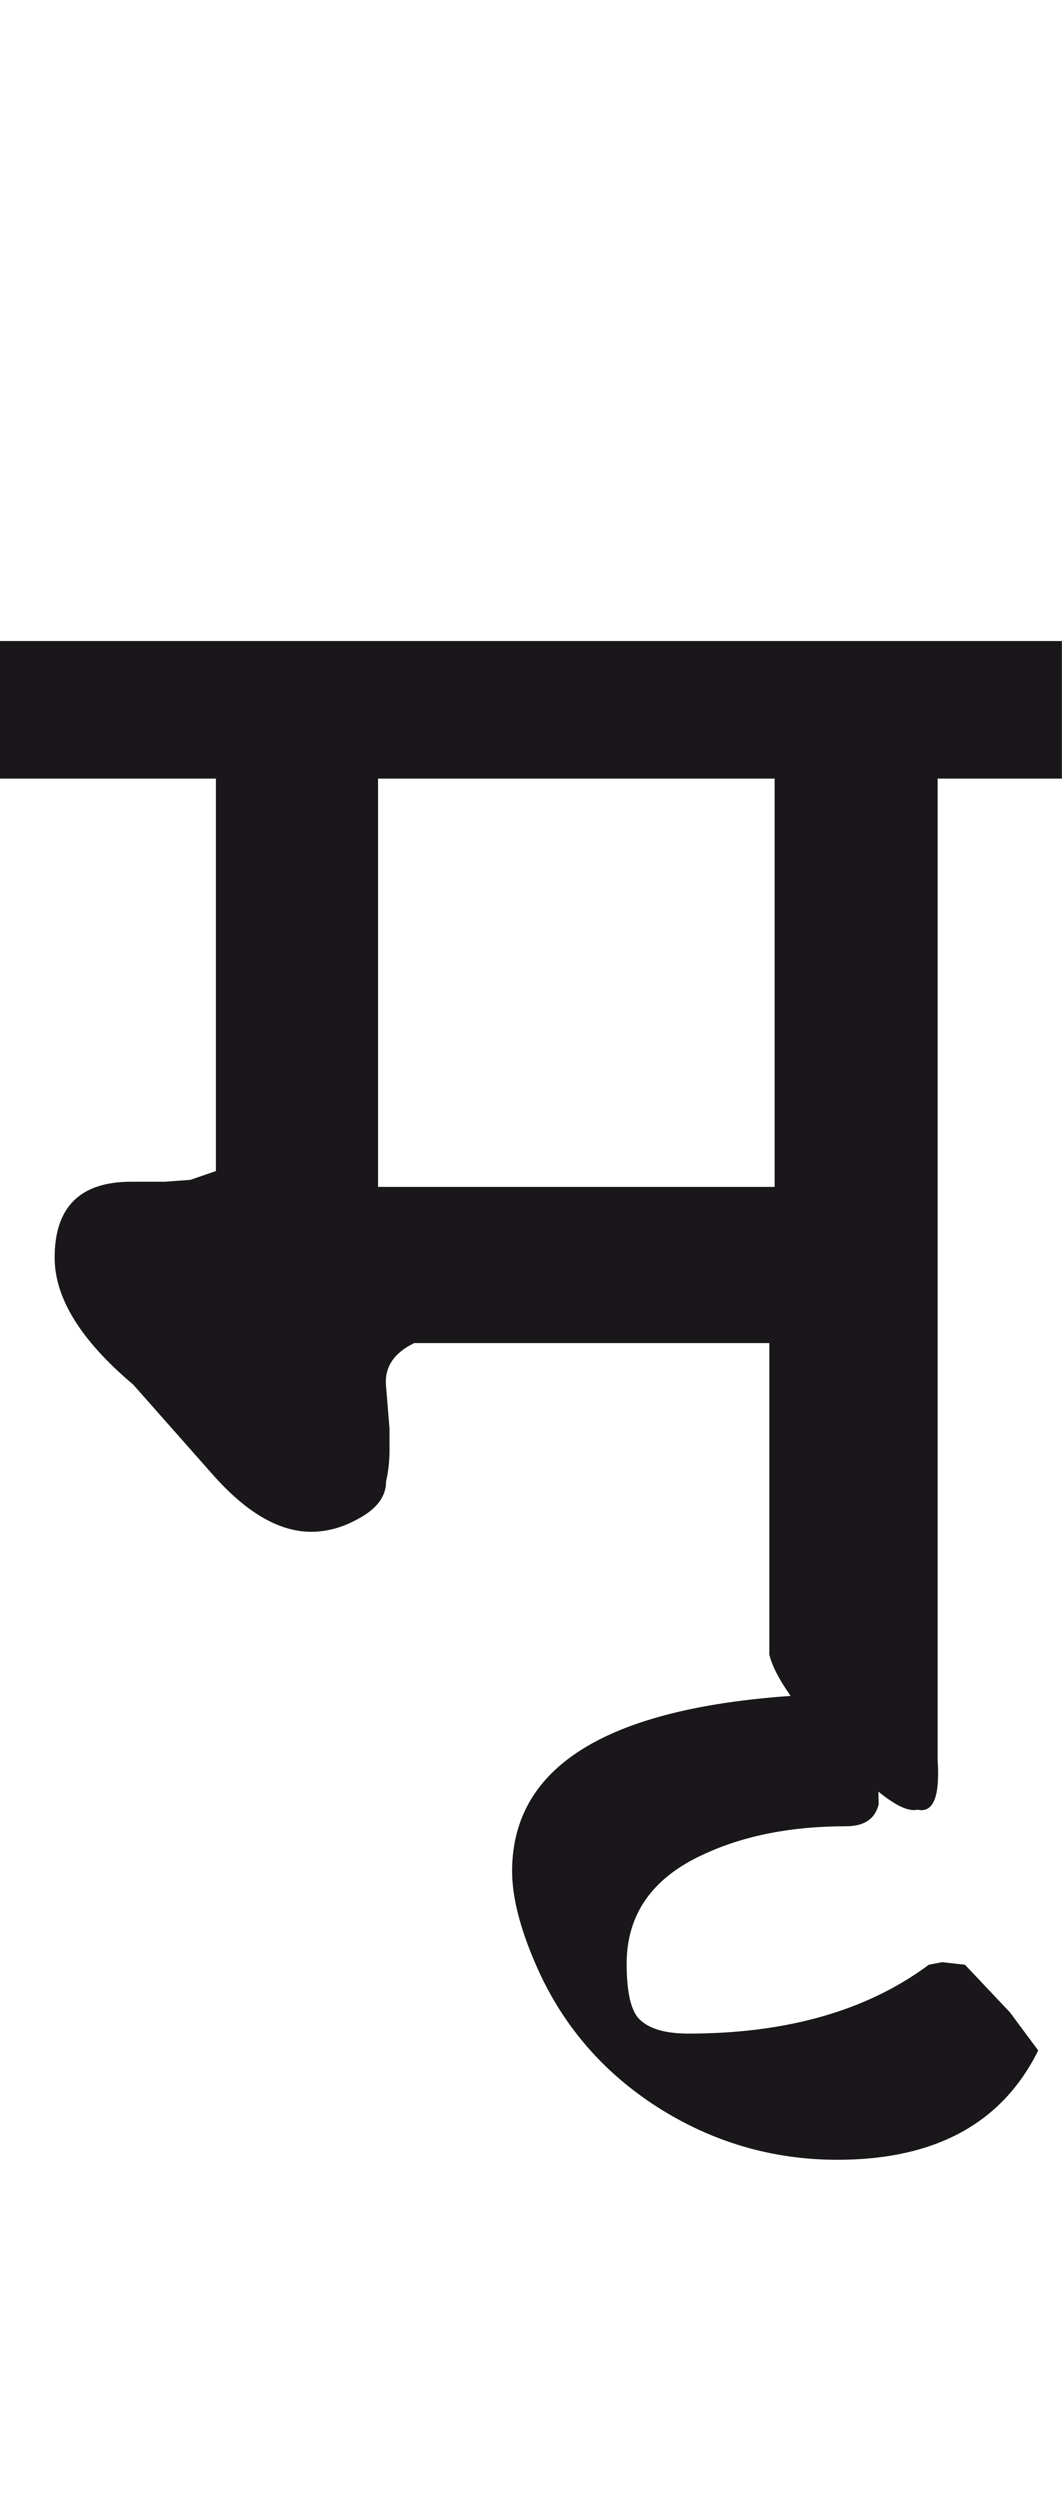 <?xml version="1.0" encoding="utf-8"?>
<!-- Generator: Adobe Illustrator 15.0.2, SVG Export Plug-In . SVG Version: 6.00 Build 0)  -->
<!DOCTYPE svg PUBLIC "-//W3C//DTD SVG 1.1//EN" "http://www.w3.org/Graphics/SVG/1.1/DTD/svg11.dtd">
<svg version="1.1" id="Ebene_1" xmlns="http://www.w3.org/2000/svg" xmlns:xlink="http://www.w3.org/1999/xlink" x="0px" y="0px"
	 width="12.051px" height="28.35px" viewBox="0 0 12.051 28.35" enable-background="new 0 0 12.051 28.35" xml:space="preserve">
<path fill="#1A171B" d="M11.461,22.82l-0.511-0.541l-0.26-0.029l-0.15,0.029c-0.699,0.52-1.609,0.781-2.729,0.781
	c-0.286,0-0.48-0.066-0.58-0.191c-0.08-0.107-0.12-0.307-0.12-0.6c0-0.561,0.29-0.975,0.87-1.24c0.46-0.215,1-0.32,1.62-0.32
	c0.206,0,0.33-0.084,0.37-0.25l-0.03-1.26c-2.753,0-4.13,0.674-4.13,2.02c0,0.293,0.09,0.648,0.27,1.061
	c0.293,0.674,0.752,1.211,1.375,1.611c0.623,0.398,1.306,0.6,2.046,0.6c1.113,0,1.872-0.416,2.279-1.24L11.461,22.82z M4.29,8.829
	h4.5v4.63h-4.5V8.829z M12.051,7.269H0v1.56h2.45v4.45l-0.29,0.1l-0.29,0.021H1.49c-0.58,0-0.87,0.286-0.87,0.86
	c0,0.46,0.297,0.94,0.891,1.44l0.91,1.029c0.379,0.426,0.749,0.641,1.11,0.641c0.179,0,0.359-0.049,0.539-0.15
	c0.208-0.113,0.311-0.252,0.311-0.42c0.027-0.119,0.039-0.238,0.039-0.35v-0.25l-0.039-0.48c-0.021-0.213,0.086-0.377,0.319-0.49
	h4.03v3.531c0.054,0.24,0.305,0.602,0.755,1.09c0.45,0.484,0.759,0.711,0.925,0.67c0.181,0.041,0.257-0.146,0.23-0.561V8.829h1.41
	V7.269z"/>
<rect y="7.269" fill="none" width="12.051" height="17.221"/>
</svg>
